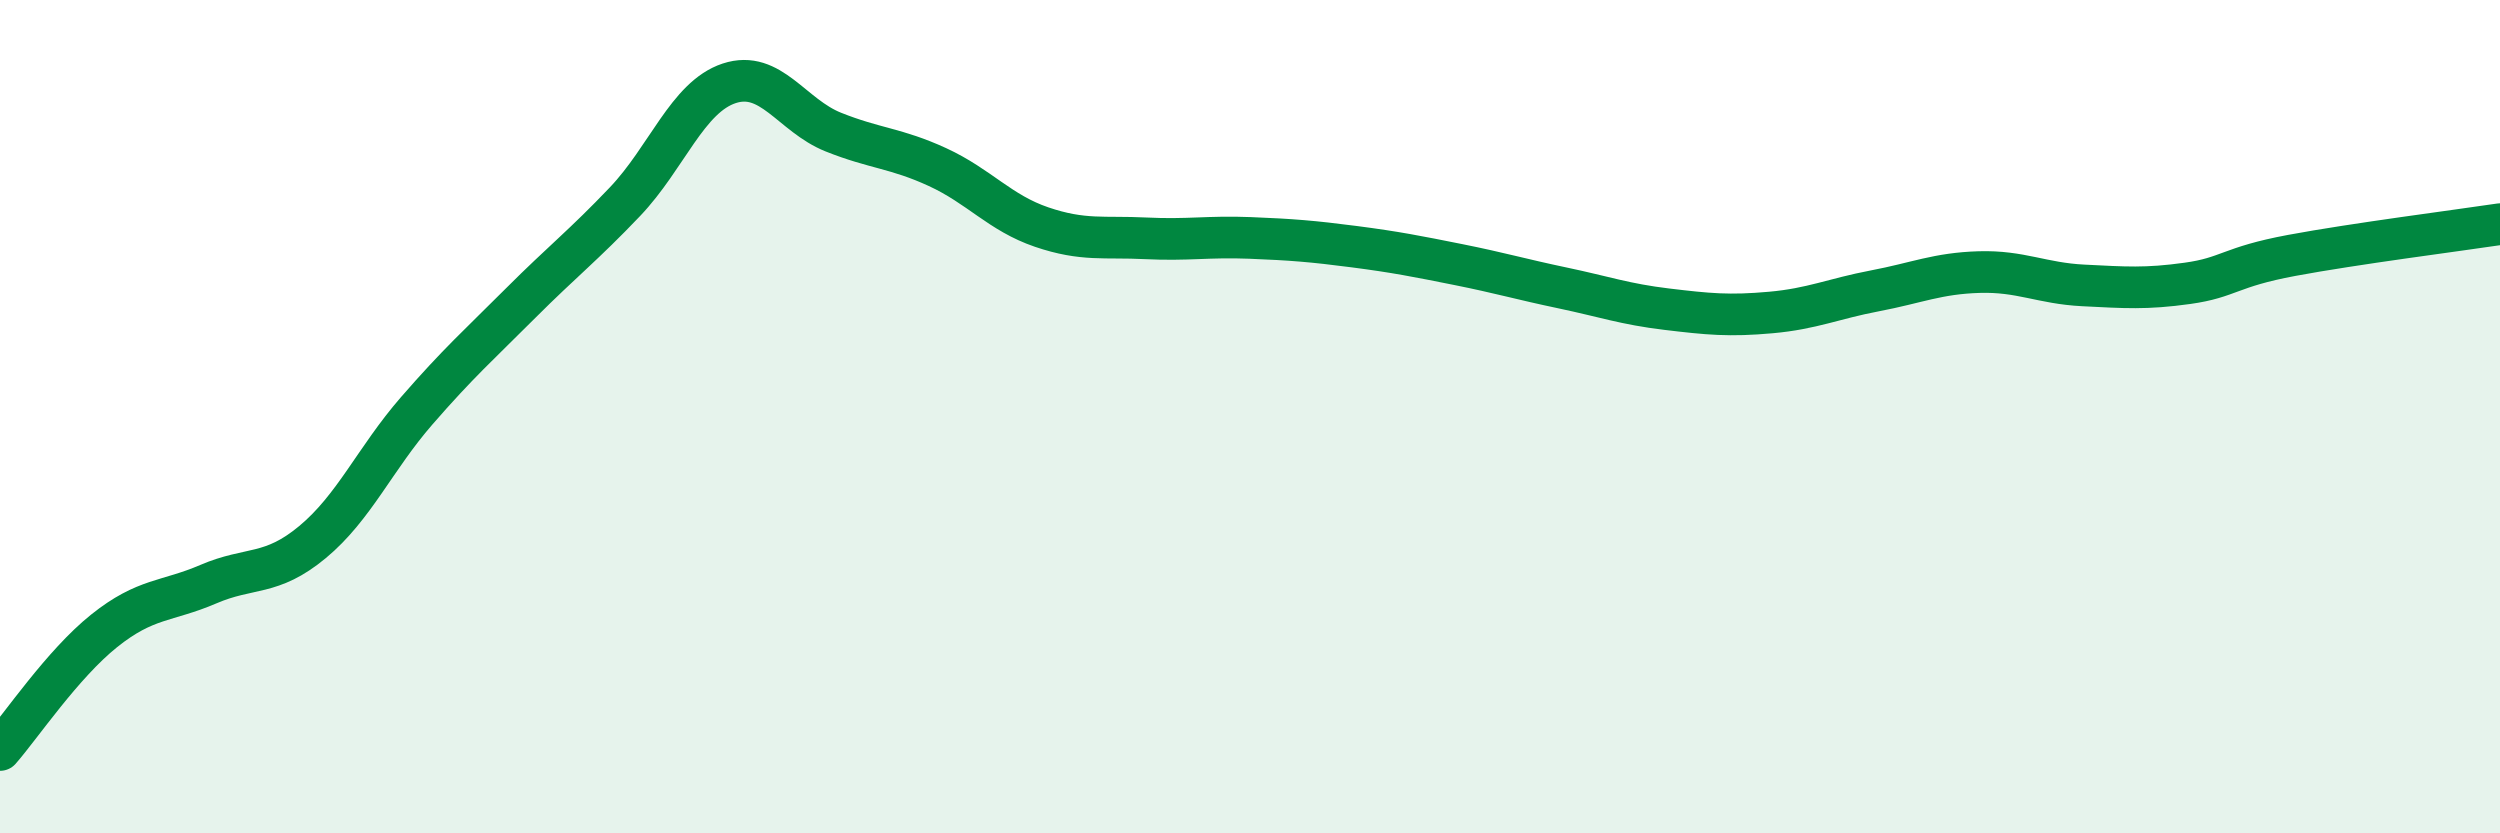 
    <svg width="60" height="20" viewBox="0 0 60 20" xmlns="http://www.w3.org/2000/svg">
      <path
        d="M 0,18 C 0.5,17.43 1.5,15.94 2.5,15.14 C 3.5,14.34 4,14.45 5,14.02 C 6,13.59 6.5,13.84 7.5,13.01 C 8.5,12.18 9,11.01 10,9.86 C 11,8.71 11.5,8.27 12.5,7.27 C 13.5,6.27 14,5.89 15,4.84 C 16,3.79 16.5,2.33 17.5,2 C 18.5,1.67 19,2.77 20,3.17 C 21,3.57 21.5,3.55 22.5,4.01 C 23.5,4.47 24,5.11 25,5.45 C 26,5.79 26.5,5.67 27.5,5.72 C 28.5,5.77 29,5.67 30,5.71 C 31,5.75 31.5,5.79 32.5,5.92 C 33.5,6.05 34,6.15 35,6.35 C 36,6.55 36.5,6.7 37.5,6.91 C 38.5,7.12 39,7.3 40,7.42 C 41,7.54 41.5,7.59 42.5,7.5 C 43.5,7.41 44,7.17 45,6.98 C 46,6.79 46.5,6.56 47.5,6.53 C 48.5,6.5 49,6.8 50,6.85 C 51,6.9 51.5,6.94 52.5,6.8 C 53.5,6.66 53.5,6.41 55,6.13 C 56.5,5.85 59,5.53 60,5.38L60 20L0 20Z"
        fill="#008740"
        opacity="0.1"
        stroke-linecap="round"
        stroke-linejoin="round"
      />
      <path
        d="M 0,18 C 0.5,17.43 1.5,15.94 2.5,15.14 C 3.5,14.34 4,14.45 5,14.02 C 6,13.59 6.5,13.84 7.5,13.01 C 8.5,12.18 9,11.01 10,9.86 C 11,8.71 11.5,8.27 12.5,7.27 C 13.5,6.27 14,5.89 15,4.84 C 16,3.79 16.5,2.33 17.5,2 C 18.5,1.67 19,2.77 20,3.17 C 21,3.57 21.5,3.55 22.5,4.01 C 23.5,4.47 24,5.11 25,5.45 C 26,5.79 26.5,5.67 27.5,5.72 C 28.5,5.77 29,5.67 30,5.71 C 31,5.75 31.5,5.79 32.5,5.92 C 33.5,6.05 34,6.15 35,6.35 C 36,6.55 36.5,6.7 37.5,6.91 C 38.5,7.12 39,7.3 40,7.42 C 41,7.54 41.5,7.59 42.5,7.5 C 43.5,7.41 44,7.17 45,6.98 C 46,6.79 46.5,6.56 47.5,6.53 C 48.5,6.5 49,6.8 50,6.85 C 51,6.9 51.5,6.94 52.5,6.8 C 53.5,6.66 53.5,6.41 55,6.13 C 56.5,5.85 59,5.53 60,5.38"
        stroke="#008740"
        stroke-width="1"
        fill="none"
        stroke-linecap="round"
        stroke-linejoin="round"
      />
    </svg>
  